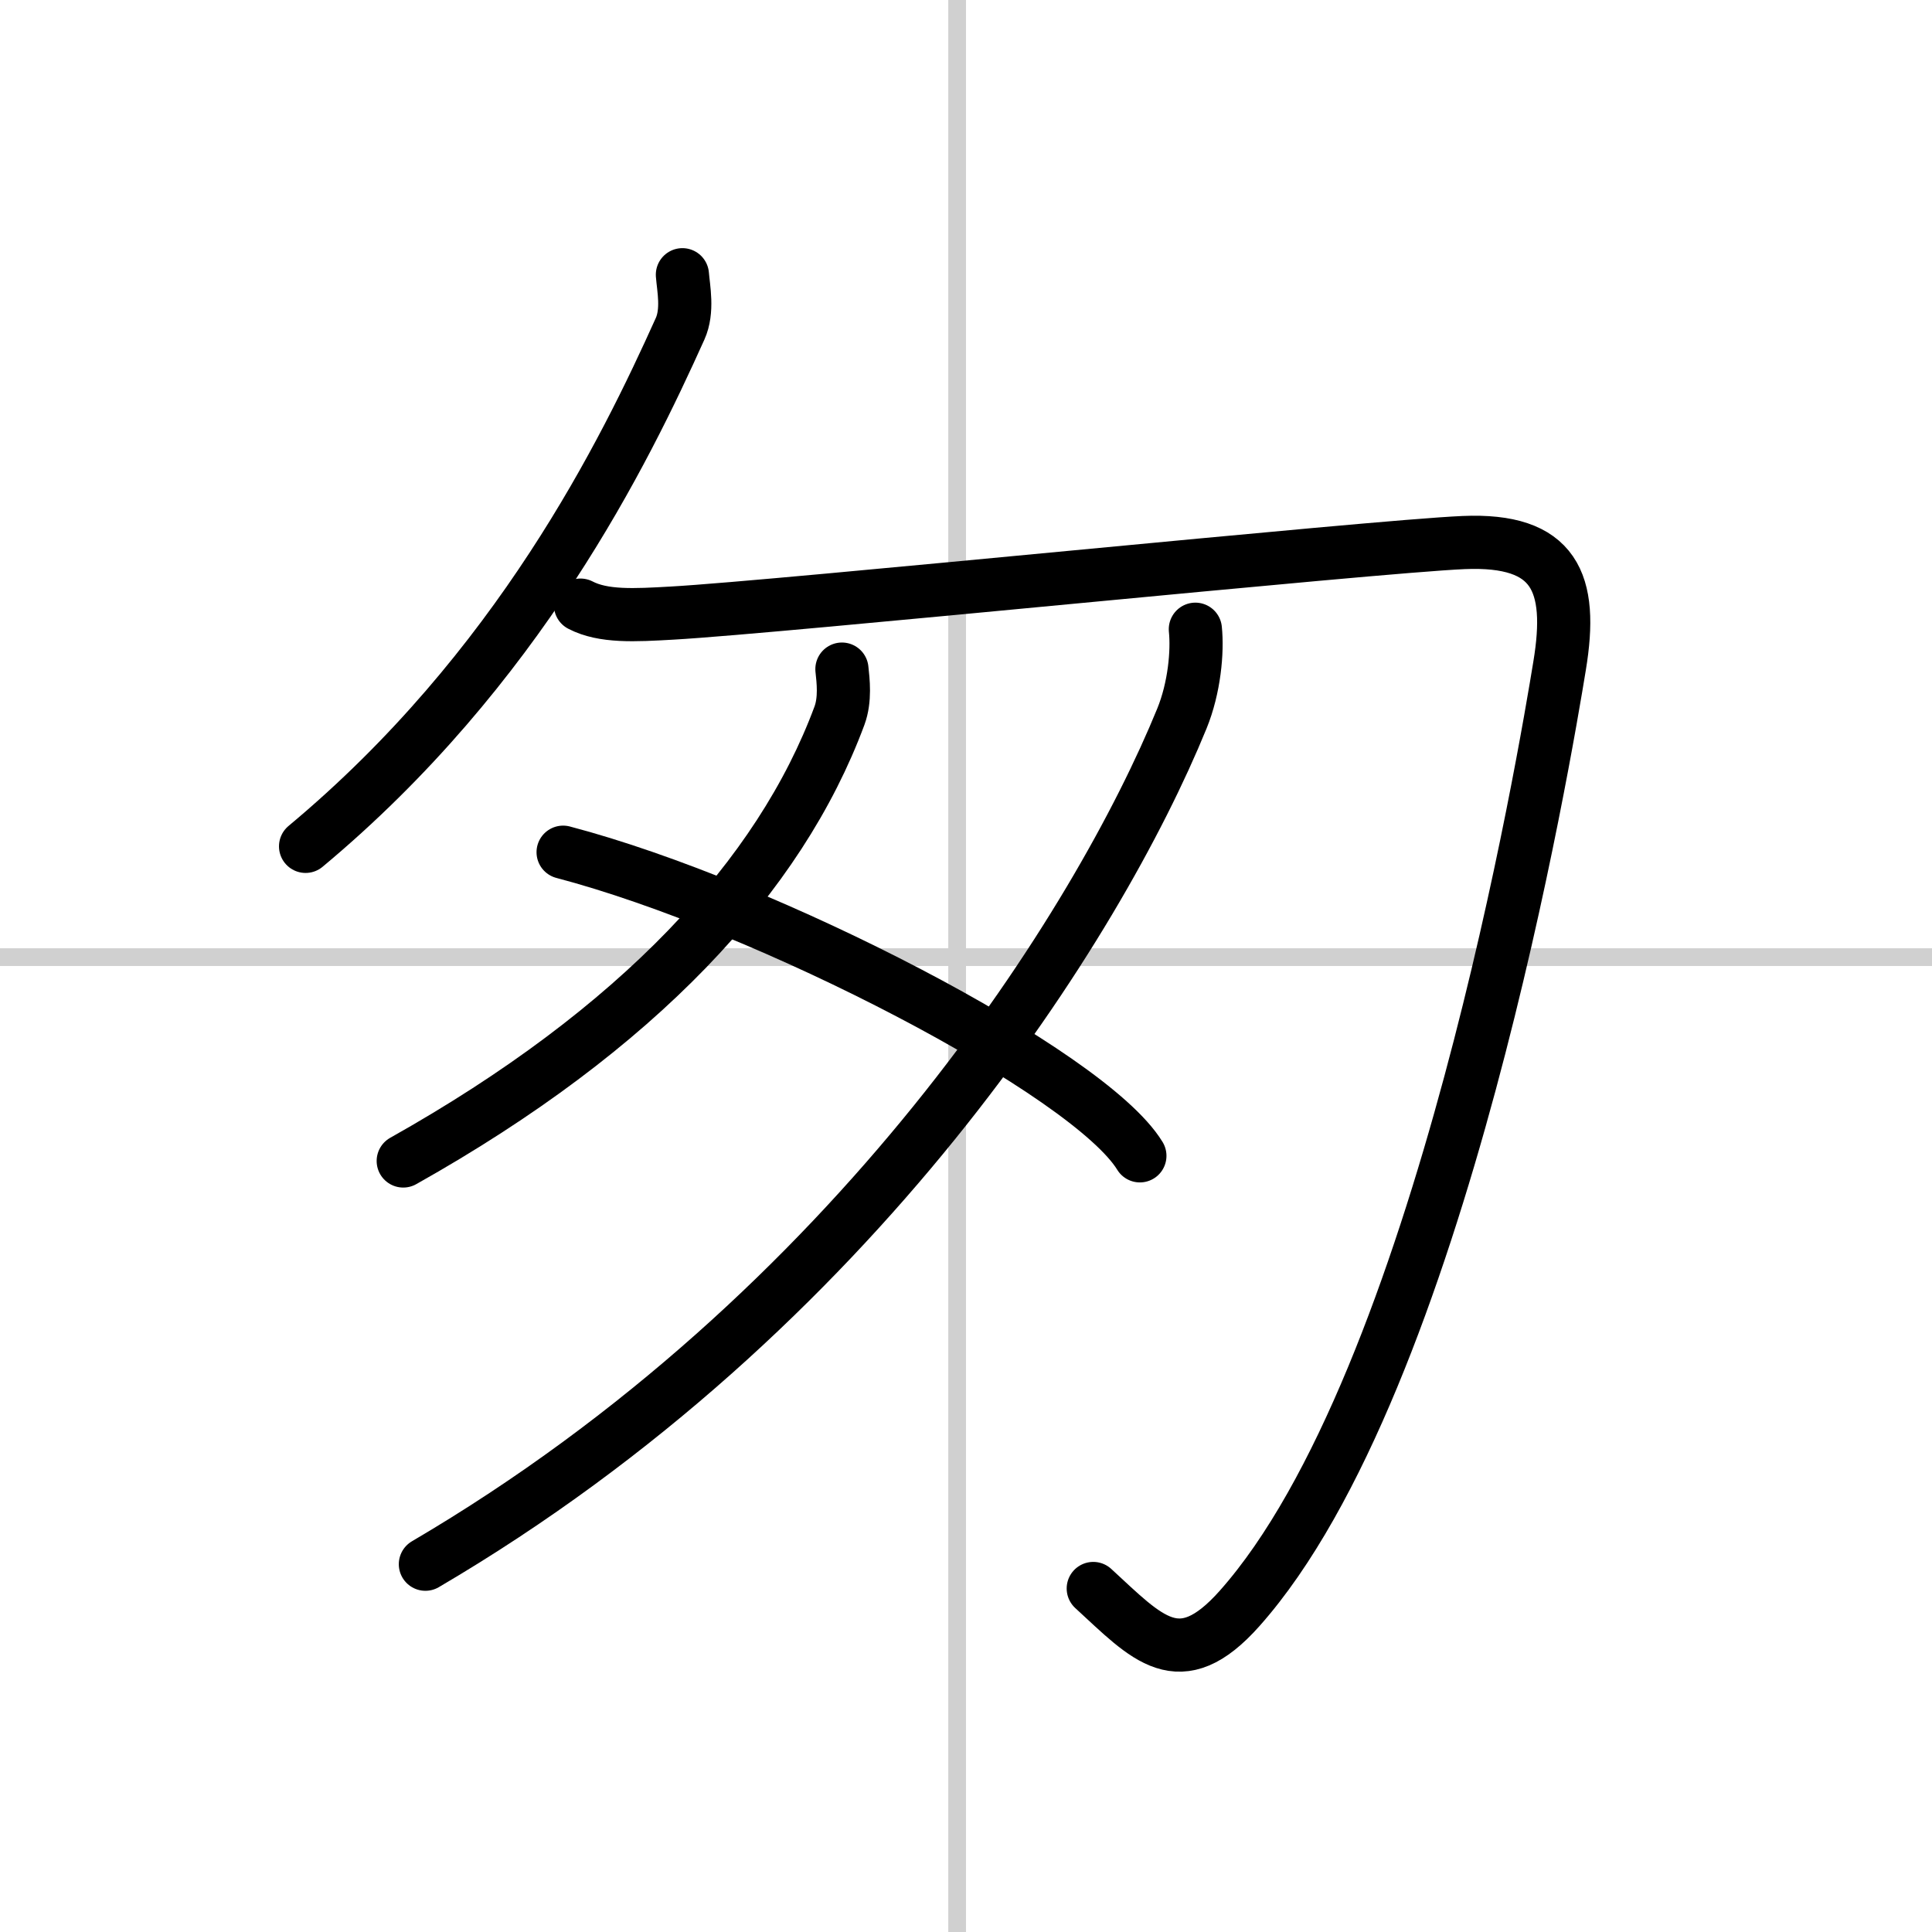 <svg width="400" height="400" viewBox="0 0 109 109" xmlns="http://www.w3.org/2000/svg"><rect x="0" y="0" width="109" height="109" fill="#808080" stroke="none"/><g fill="none" stroke="#000" stroke-linecap="round" stroke-linejoin="round" stroke-width="3"><rect width="100%" height="100%" fill="#fff" stroke="#fff"/><line x1="54" x2="54" y2="109" stroke="#d0d0d0" stroke-width="1"/><line x2="109" y1="54" y2="54" stroke="#d0d0d0" stroke-width="1"/><path d="m38.5 15.5c0.06 0.76 0.33 2.03-0.13 3.05-3.13 6.95-9.13 19.2-21.13 29.2"/><path d="m32.75 34.14c1.29 0.67 3.05 0.57 5.16 0.45 6.09-0.34 39.5-3.76 44.66-3.98s6.2 2.24 5.42 6.95c-0.77 4.71-6.7 40.4-18.05 53.18-3.41 3.84-5.21 1.68-8.26-1.12"/><path d="M47.5,37.75c0.07,0.65,0.2,1.71-0.14,2.63C44,49.43,36,58.06,22.75,65.5"/><path d="M67.44,35.5c0.13,1.26-0.05,3.3-0.76,5.04C62,52,48.32,73.98,24,88.25"/><path d="m31.77 48.08c11.49 3.02 29.67 12.43 32.54 17.13"/></g></svg>
